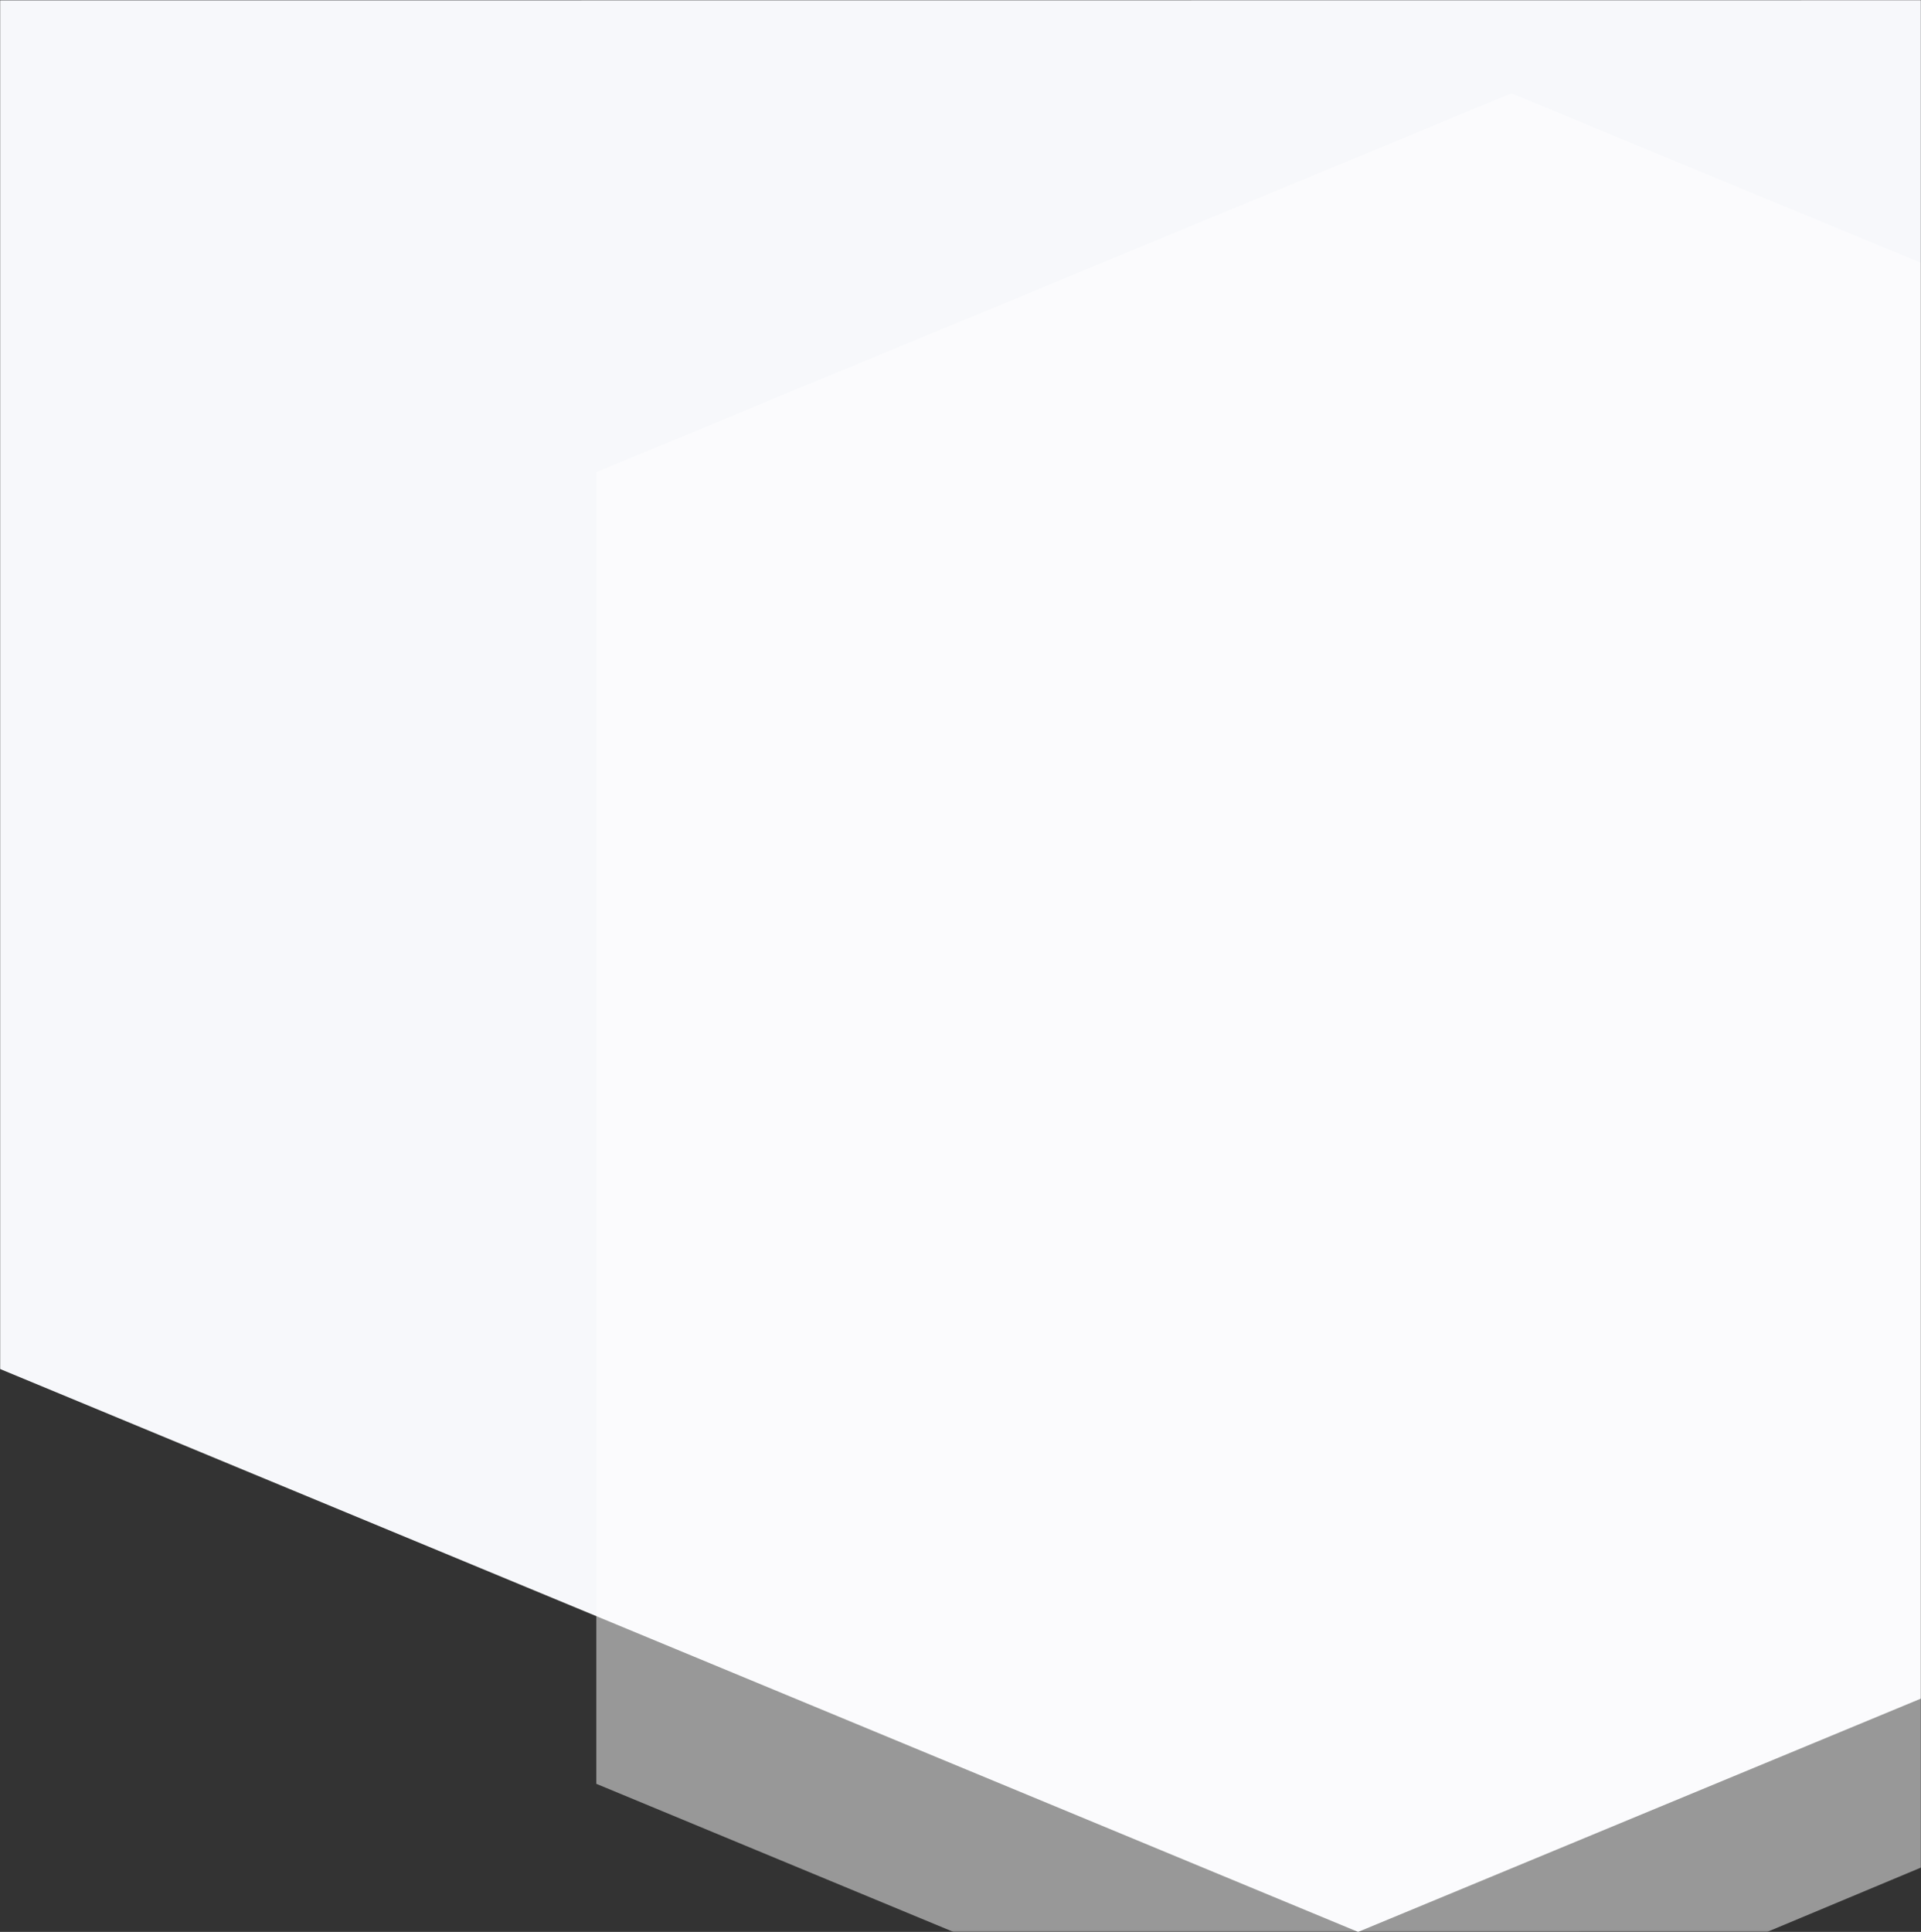 <?xml version="1.0" encoding="UTF-8"?>
<svg width="1440px" height="1448px" viewBox="0 0 1440 1448" version="1.1" xmlns="http://www.w3.org/2000/svg" xmlns:xlink="http://www.w3.org/1999/xlink">
    <rect x="0" y="0" width="1440" height="1448" fill="#333333" stroke="none"/>
    <!-- Generator: Sketch 58 (84663) - https://sketch.com -->
    <title>BG2</title>
    <desc>Created with Sketch.</desc>
    <defs>
        <rect id="path-1" x="0" y="0" width="1440" height="1493"></rect>
        <polygon id="path-3" points="0 1116.294 0 421.933 1017.954 2.08118628e-12 2036 421.933 2036 1447.83 0 1448"></polygon>
    </defs>
    <g id="Page-1" stroke="none" stroke-width="1" fill="none" fill-rule="evenodd">
        <g id="Assets" transform="translate(0, -2370)">
            <g id="BG2" transform="translate(0, 2370)">
                <mask id="mask-2" fill="white">
                    <use xlink:href="#path-1"></use>
                </mask>
                <g id="Rectangle"></g>
                <g id="Group" mask="url(#mask-2)">
                    <mask id="mask-4" fill="white">
                        <use xlink:href="#path-3"></use>
                    </mask>
                    <use id="Path-Copy-8" fill="#F7F8FB" transform="translate(1018, 724) rotate(-180) translate(-1018, -724) " xlink:href="#path-3"></use>
                    <polygon id="Path-Copy-2" fill="#FFFFFF" opacity="0.7" mask="url(#mask-4)" points="447 821.041 447 353.876 1132.969 70 1819 353.876 1819 1241.267 1021 1575 447 1337"></polygon>
                </g>
            </g>
        </g>
    </g>
</svg>